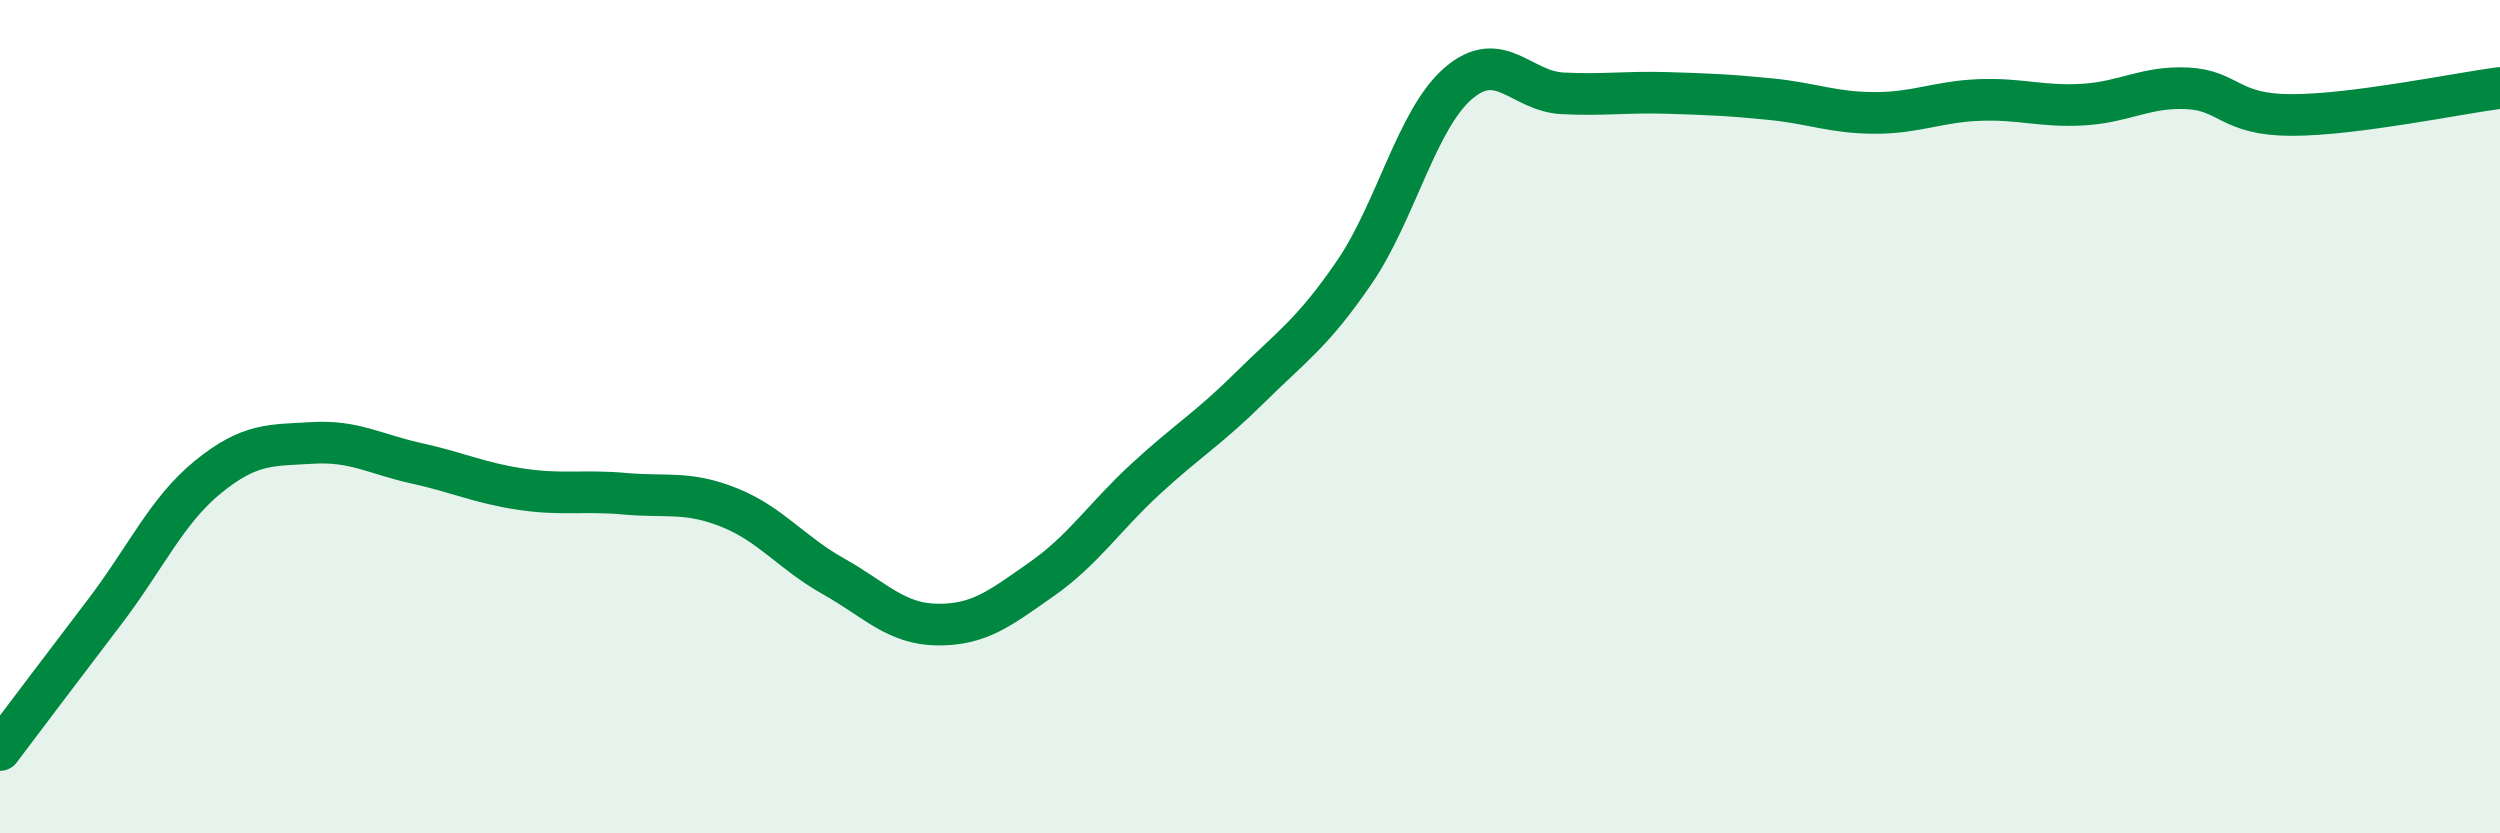 
    <svg width="60" height="20" viewBox="0 0 60 20" xmlns="http://www.w3.org/2000/svg">
      <path
        d="M 0,18 C 0.5,17.34 1.5,16.01 2.5,14.7 C 3.5,13.39 4,12.25 5,11.44 C 6,10.63 6.5,10.69 7.5,10.63 C 8.5,10.57 9,10.9 10,11.12 C 11,11.34 11.5,11.59 12.5,11.74 C 13.5,11.89 14,11.76 15,11.85 C 16,11.94 16.5,11.78 17.5,12.18 C 18.5,12.58 19,13.27 20,13.83 C 21,14.39 21.5,14.98 22.5,14.99 C 23.5,15 24,14.6 25,13.9 C 26,13.2 26.5,12.41 27.5,11.49 C 28.5,10.57 29,10.29 30,9.3 C 31,8.31 31.5,8 32.5,6.54 C 33.5,5.08 34,2.86 35,2 C 36,1.14 36.5,2.19 37.5,2.24 C 38.5,2.29 39,2.2 40,2.23 C 41,2.26 41.5,2.28 42.5,2.38 C 43.5,2.48 44,2.71 45,2.71 C 46,2.71 46.5,2.44 47.5,2.4 C 48.5,2.36 49,2.57 50,2.51 C 51,2.45 51.5,2.07 52.5,2.12 C 53.5,2.17 53.5,2.76 55,2.76 C 56.5,2.76 59,2.24 60,2.11L60 20L0 20Z"
        fill="#008740"
        opacity="0.1"
        stroke-linecap="round"
        stroke-linejoin="round"
      />
      <path
        d="M 0,18 C 0.5,17.34 1.5,16.01 2.5,14.7 C 3.5,13.39 4,12.25 5,11.44 C 6,10.63 6.5,10.69 7.5,10.63 C 8.5,10.57 9,10.9 10,11.12 C 11,11.34 11.5,11.59 12.5,11.74 C 13.5,11.89 14,11.76 15,11.85 C 16,11.94 16.5,11.78 17.5,12.18 C 18.5,12.58 19,13.27 20,13.83 C 21,14.39 21.5,14.98 22.5,14.99 C 23.5,15 24,14.6 25,13.9 C 26,13.2 26.5,12.41 27.5,11.49 C 28.5,10.57 29,10.29 30,9.3 C 31,8.31 31.5,8 32.5,6.54 C 33.5,5.08 34,2.86 35,2 C 36,1.14 36.5,2.19 37.5,2.24 C 38.5,2.29 39,2.2 40,2.23 C 41,2.26 41.5,2.28 42.5,2.38 C 43.5,2.48 44,2.71 45,2.71 C 46,2.71 46.5,2.44 47.5,2.4 C 48.5,2.36 49,2.57 50,2.51 C 51,2.45 51.5,2.07 52.5,2.12 C 53.5,2.17 53.5,2.76 55,2.76 C 56.5,2.76 59,2.24 60,2.11"
        stroke="#008740"
        stroke-width="1"
        fill="none"
        stroke-linecap="round"
        stroke-linejoin="round"
      />
    </svg>
  